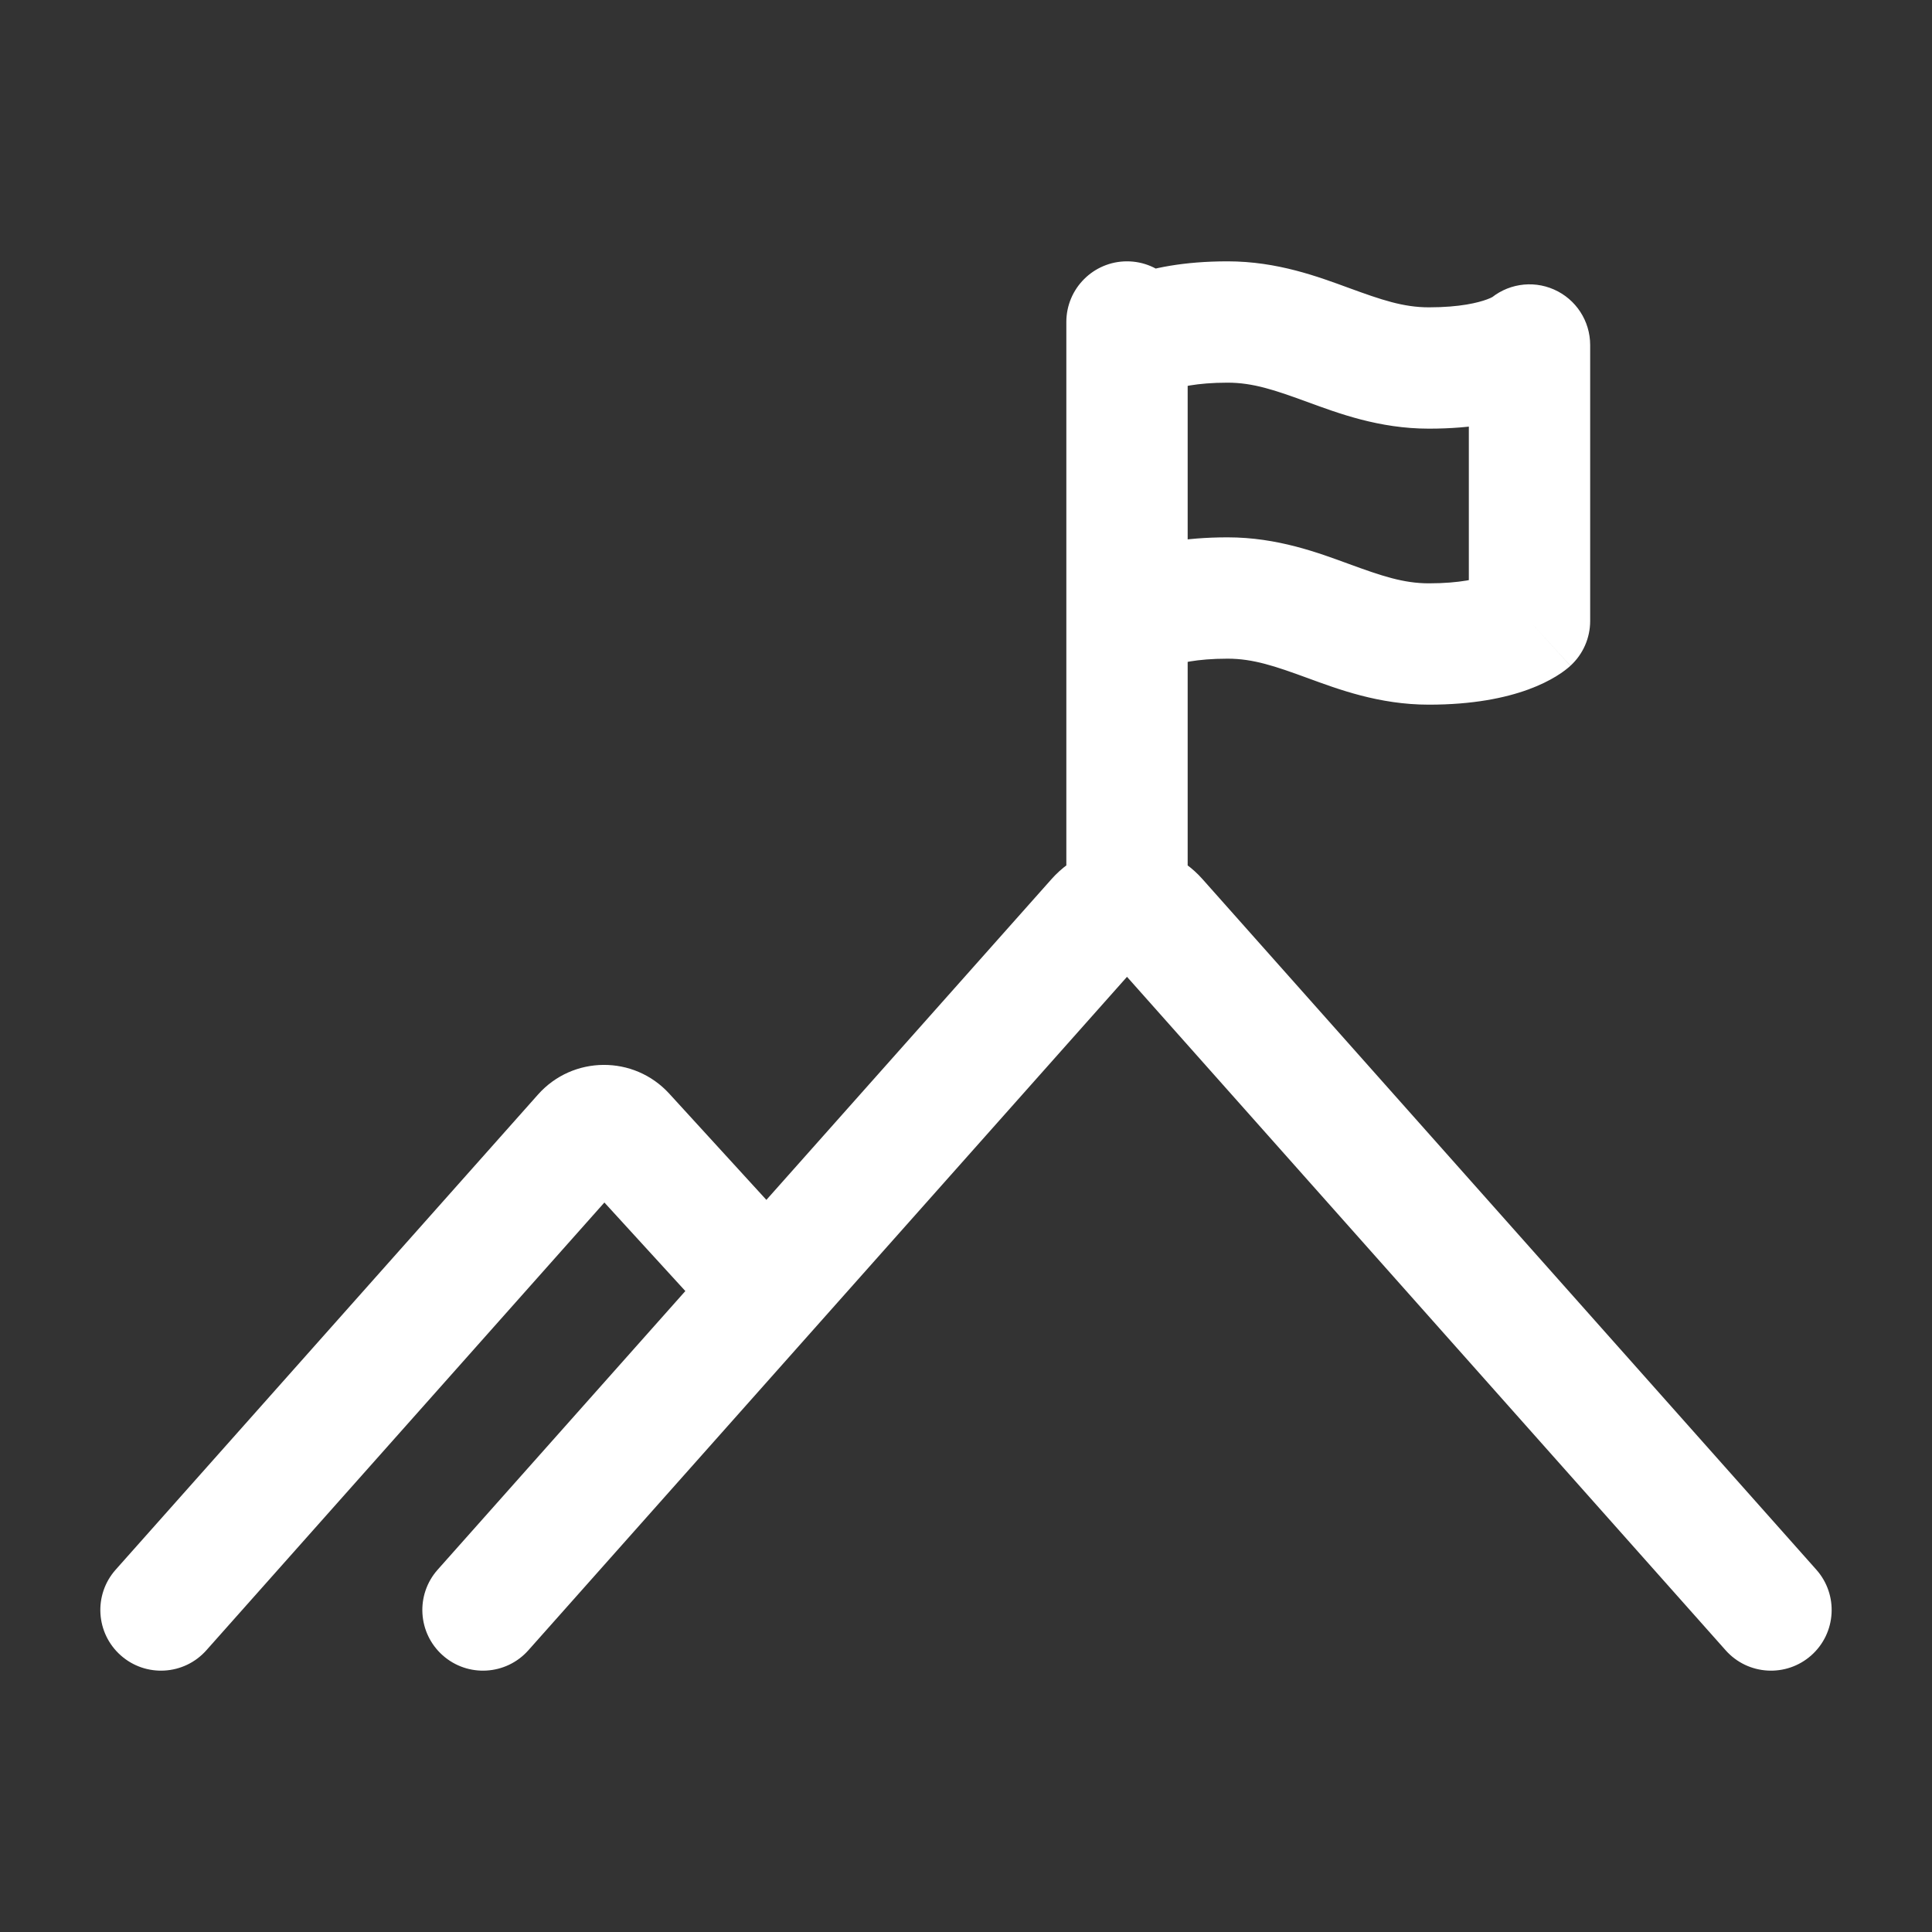 <svg xmlns="http://www.w3.org/2000/svg" viewBox="0 0 150 150" fill="none">
<rect x="0" y="0" width="150" height="150" fill="#333333" stroke="none"/>
<g clip-path="url(#clip0_1204_159)">
<g clip-path="url(#clip1_1204_159)">
<path d="M33.98 121.871C32.252 123.815 32.427 126.792 34.371 128.52C36.315 130.248 39.292 130.073 41.02 128.129L33.98 121.871ZM85.164 71.378L88.685 74.507L88.685 74.507L85.164 71.378ZM89.836 71.378L86.315 74.507L86.315 74.507L89.836 71.378ZM133.98 128.129C135.708 130.073 138.685 130.248 140.629 128.52C142.573 126.792 142.748 123.815 141.02 121.871L133.98 128.129ZM8.98 121.871C7.252 123.815 7.427 126.792 9.371 128.52C11.315 130.248 14.292 130.073 16.02 128.129L8.98 121.871ZM45.292 88.109L48.812 91.239L48.812 91.239L45.292 88.109ZM48.483 88.087L51.959 84.909L51.959 84.909L48.483 88.087ZM55.899 103.178C57.654 105.098 60.633 105.231 62.553 103.476C64.473 101.721 64.606 98.742 62.851 96.822L55.899 103.178ZM84.322 44.738C82.402 46.493 82.269 49.473 84.024 51.392C85.779 53.312 88.758 53.446 90.678 51.69L84.322 44.738ZM118.75 48.214L121.928 51.69C122.904 50.798 123.46 49.537 123.46 48.214H118.75ZM118.75 26.786H123.46C123.46 24.919 122.358 23.228 120.649 22.476C118.941 21.723 116.95 22.05 115.572 23.31L118.75 26.786ZM84.322 23.31C82.402 25.065 82.269 28.044 84.024 29.964C85.779 31.884 88.758 32.017 90.678 30.262L84.322 23.31ZM82.79 68.75C82.79 71.351 84.899 73.46 87.5 73.46C90.101 73.46 92.21 71.351 92.21 68.75H82.79ZM92.21 25C92.21 22.399 90.101 20.29 87.5 20.29C84.899 20.29 82.79 22.399 82.79 25H92.21ZM41.02 128.129L88.685 74.507L81.644 68.249L33.98 121.871L41.02 128.129ZM86.315 74.507L133.98 128.129L141.02 121.871L93.356 68.249L86.315 74.507ZM88.685 74.507C88.054 75.216 86.946 75.216 86.315 74.507L93.356 68.249C90.239 64.742 84.761 64.742 81.644 68.249L88.685 74.507ZM16.02 128.129L48.812 91.239L41.771 84.98L8.98 121.871L16.02 128.129ZM45.007 91.265L55.899 103.178L62.851 96.822L51.959 84.909L45.007 91.265ZM48.812 91.239C47.803 92.374 46.032 92.386 45.007 91.265L51.959 84.909C49.214 81.906 44.474 81.94 41.771 84.98L48.812 91.239ZM87.5 48.214C90.678 51.69 90.676 51.693 90.673 51.695C90.672 51.696 90.67 51.698 90.668 51.7C90.665 51.703 90.661 51.706 90.658 51.709C90.652 51.715 90.645 51.72 90.639 51.726C90.626 51.737 90.614 51.748 90.602 51.759C90.577 51.78 90.555 51.799 90.534 51.816C90.492 51.851 90.457 51.879 90.428 51.9C90.371 51.943 90.343 51.96 90.348 51.957C90.356 51.952 90.504 51.863 90.827 51.745C91.468 51.511 92.865 51.139 95.312 51.139V41.719C91.9 41.719 89.392 42.239 87.591 42.898C86.694 43.226 85.987 43.584 85.445 43.913C85.175 44.078 84.949 44.234 84.762 44.375C84.669 44.445 84.586 44.511 84.513 44.572C84.476 44.602 84.442 44.632 84.41 44.659C84.394 44.673 84.379 44.687 84.364 44.7C84.357 44.706 84.35 44.713 84.343 44.719C84.339 44.722 84.335 44.726 84.332 44.729C84.33 44.73 84.328 44.733 84.327 44.733C84.324 44.736 84.322 44.738 87.5 48.214ZM95.312 51.139C97.295 51.139 98.996 51.719 101.507 52.638C103.878 53.505 107.061 54.71 110.937 54.71V45.29C108.955 45.29 107.255 44.709 104.743 43.791C102.372 42.924 99.189 41.719 95.312 41.719V51.139ZM110.937 54.71C114.35 54.71 116.858 54.189 118.659 53.531C119.556 53.202 120.263 52.845 120.805 52.515C121.075 52.351 121.301 52.194 121.488 52.054C121.581 51.983 121.664 51.917 121.737 51.856C121.774 51.826 121.808 51.797 121.84 51.769C121.856 51.755 121.871 51.742 121.886 51.729C121.893 51.722 121.9 51.716 121.907 51.709C121.911 51.706 121.914 51.703 121.918 51.7C121.92 51.698 121.922 51.696 121.923 51.695C121.926 51.693 121.928 51.69 118.75 48.214C115.572 44.738 115.574 44.736 115.577 44.734C115.578 44.733 115.58 44.73 115.582 44.729C115.585 44.726 115.589 44.723 115.592 44.72C115.598 44.714 115.605 44.708 115.611 44.703C115.624 44.691 115.636 44.68 115.649 44.67C115.673 44.649 115.695 44.63 115.716 44.612C115.758 44.577 115.793 44.55 115.822 44.528C115.878 44.486 115.907 44.469 115.902 44.471C115.894 44.476 115.746 44.566 115.423 44.684C114.782 44.918 113.385 45.29 110.937 45.29V54.71ZM123.46 48.214V26.786H114.04V48.214H123.46ZM118.75 26.786C115.572 23.31 115.574 23.307 115.577 23.305C115.578 23.304 115.58 23.302 115.582 23.3C115.585 23.297 115.589 23.294 115.592 23.291C115.598 23.285 115.605 23.28 115.611 23.274C115.624 23.262 115.636 23.252 115.649 23.241C115.673 23.22 115.695 23.201 115.716 23.184C115.758 23.149 115.793 23.121 115.822 23.1C115.878 23.057 115.907 23.04 115.902 23.043C115.894 23.048 115.746 23.137 115.423 23.255C114.782 23.489 113.385 23.861 110.937 23.861V33.281C114.35 33.281 116.858 32.761 118.659 32.102C119.556 31.774 120.263 31.416 120.805 31.087C121.075 30.922 121.301 30.766 121.488 30.625C121.581 30.555 121.664 30.489 121.737 30.428C121.774 30.398 121.808 30.368 121.84 30.341C121.856 30.327 121.871 30.313 121.886 30.3C121.893 30.294 121.9 30.287 121.907 30.281C121.911 30.277 121.914 30.274 121.918 30.271C121.92 30.27 121.922 30.267 121.923 30.267C121.926 30.264 121.928 30.262 118.75 26.786ZM110.937 23.861C108.955 23.861 107.255 23.281 104.743 22.362C102.372 21.495 99.189 20.29 95.312 20.29V29.71C97.295 29.71 98.996 30.291 101.507 31.209C103.878 32.076 107.061 33.281 110.937 33.281V23.861ZM95.312 20.29C91.9 20.29 89.392 20.811 87.591 21.469C86.694 21.798 85.987 22.155 85.445 22.485C85.175 22.649 84.949 22.806 84.762 22.946C84.669 23.017 84.586 23.083 84.513 23.143C84.476 23.174 84.442 23.203 84.41 23.231C84.394 23.245 84.379 23.258 84.364 23.271C84.357 23.278 84.35 23.284 84.343 23.291C84.339 23.294 84.335 23.297 84.332 23.3C84.33 23.302 84.328 23.304 84.327 23.305C84.324 23.307 84.322 23.31 87.5 26.786C90.678 30.262 90.676 30.264 90.673 30.266C90.672 30.267 90.67 30.27 90.668 30.271C90.665 30.274 90.661 30.277 90.658 30.28C90.652 30.286 90.645 30.292 90.639 30.297C90.626 30.309 90.614 30.32 90.602 30.33C90.577 30.351 90.555 30.37 90.534 30.388C90.492 30.423 90.457 30.45 90.428 30.472C90.371 30.515 90.343 30.531 90.348 30.529C90.356 30.524 90.504 30.434 90.827 30.316C91.468 30.082 92.865 29.71 95.312 29.71V20.29ZM92.21 68.75V25H82.79V68.75H92.21Z" fill="#fff"/>
</g>
</g>
<defs>
<clipPath id="clip0_1204_159">
<rect width="150" height="150" fill="#fff"/>
</clipPath>
<clipPath id="clip1_1204_159">
<rect width="150" height="150" fill="#fff"/>
</clipPath>
</defs>
</svg>